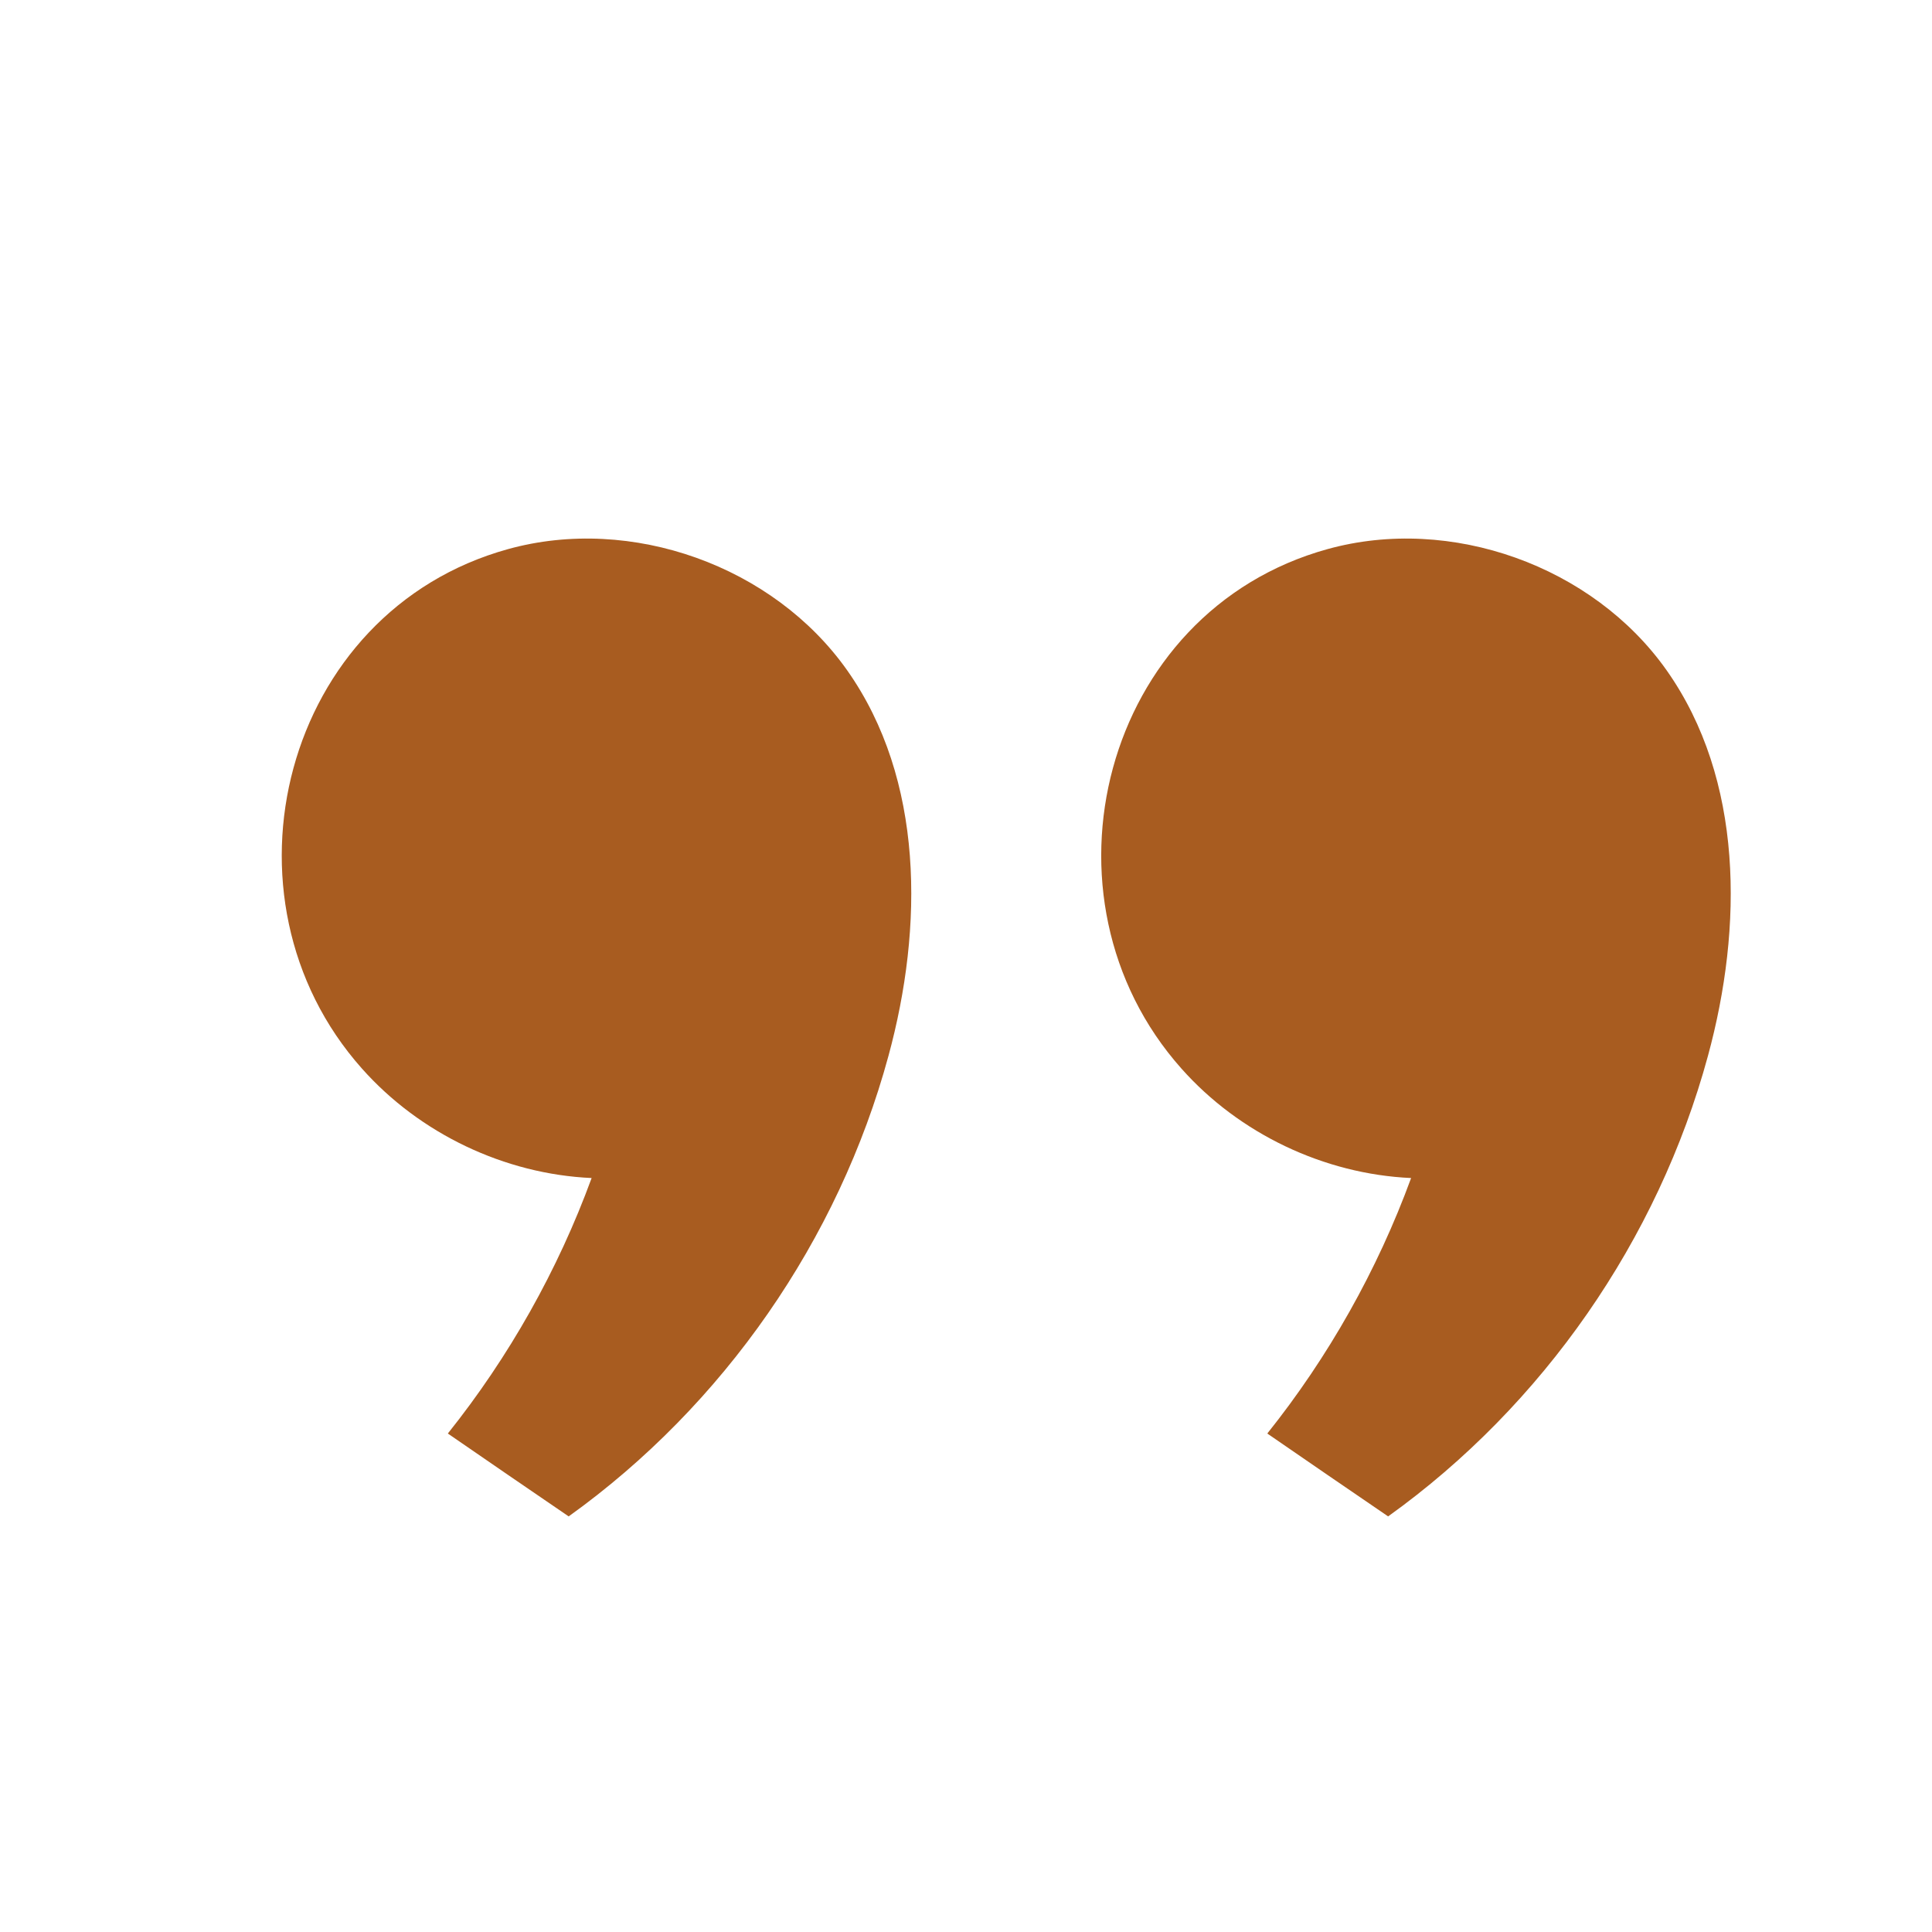 <svg xmlns="http://www.w3.org/2000/svg" fill="none" viewBox="0 0 80 80" height="80" width="80">
<path fill="#A85C20" d="M23.548 62.791C29.96 58.192 34.721 51.339 36.789 43.724C38.242 38.386 38.269 32.279 35.081 27.758C32.026 23.429 26.139 21.324 21.035 22.738C11.714 25.316 8.685 37.163 14.986 44.246C17.383 46.945 20.895 48.618 24.498 48.78C23.1 52.597 21.08 56.184 18.544 59.359C20.208 60.504 21.875 61.652 23.548 62.791Z" clip-rule="evenodd" fill-rule="evenodd"></path>
<path fill="#A85C20" d="M57.48 62.791C63.892 58.192 68.653 51.339 70.722 43.724C72.175 38.386 72.201 32.279 69.013 27.758C65.958 23.429 60.072 21.324 54.967 22.738C45.646 25.316 42.617 37.163 48.919 44.246C51.315 46.945 54.828 48.618 58.431 48.78C57.033 52.597 55.012 56.184 52.476 59.359C54.14 60.504 55.807 61.652 57.48 62.791Z" clip-rule="evenodd" fill-rule="evenodd"></path>
</svg>
